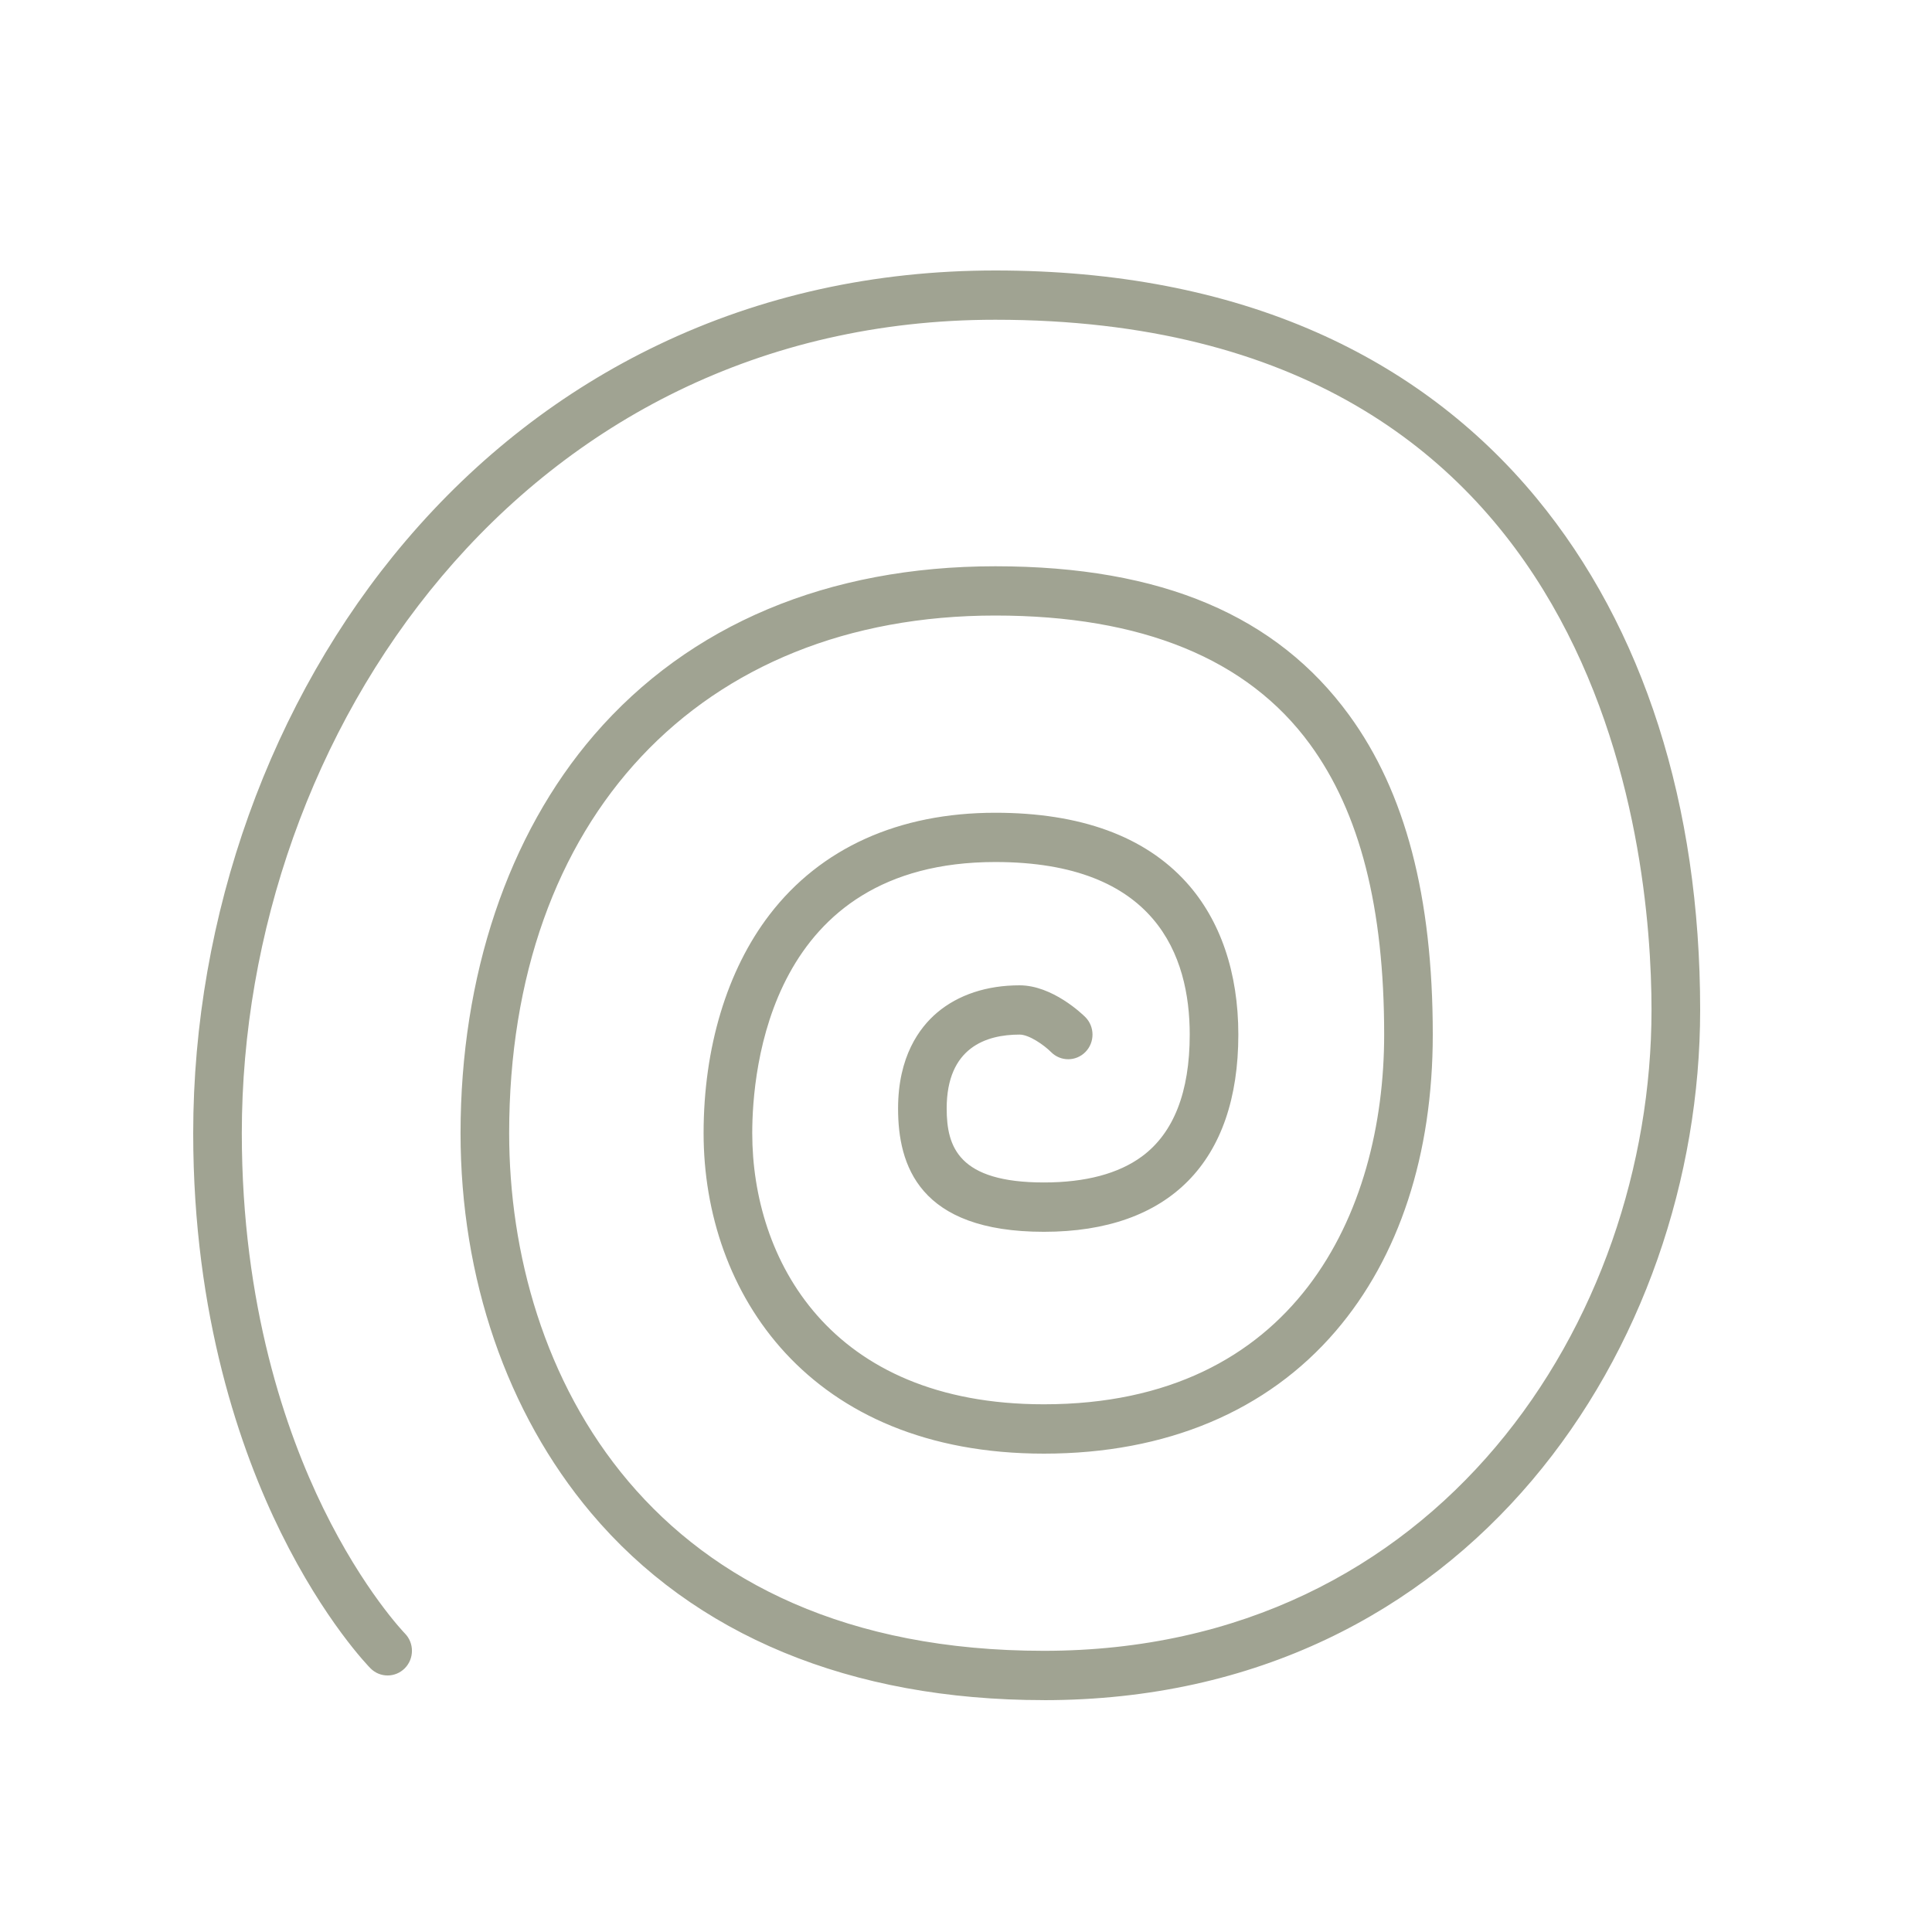 <?xml version="1.0" encoding="UTF-8"?> <svg xmlns="http://www.w3.org/2000/svg" width="50" height="50" viewBox="0 0 50 50" fill="none"> <path d="M27.016 43.999C22.015 43.999 17.961 42.322 15.293 39.15C13.117 36.563 11.919 33.075 11.919 29.327C11.919 25.264 13.147 21.604 15.377 19.019C17.841 16.164 21.43 14.655 25.758 14.655C30.085 14.655 33.048 15.949 34.912 18.502C36.371 20.499 37.08 23.206 37.08 26.775C37.08 29.879 36.211 32.533 34.567 34.45C32.789 36.524 30.178 37.62 27.016 37.62C20.932 37.62 18.209 33.455 18.209 29.327C18.209 27.114 18.815 25.107 19.915 23.673C21.239 21.946 23.259 21.034 25.758 21.034C27.958 21.034 29.622 21.64 30.703 22.835C31.583 23.809 32.048 25.171 32.048 26.775C32.048 30.066 30.261 31.879 27.016 31.879C23.771 31.879 23.242 30.144 23.242 28.689C23.242 27.344 23.792 26.596 24.254 26.205C24.801 25.744 25.538 25.5 26.387 25.5C27.235 25.5 28.006 26.24 28.09 26.324C28.335 26.573 28.335 26.977 28.09 27.226C27.844 27.475 27.447 27.475 27.202 27.228C27.019 27.045 26.634 26.775 26.387 26.775C25.526 26.775 24.5 27.106 24.5 28.688C24.5 29.682 24.805 30.602 27.016 30.602C28.093 30.602 28.948 30.375 29.555 29.927C30.374 29.322 30.79 28.262 30.79 26.775C30.79 24.737 29.917 22.309 25.758 22.309C19.921 22.309 19.468 27.68 19.468 29.326C19.468 32.563 21.444 36.343 27.016 36.343C33.509 36.343 35.822 31.4 35.822 26.775C35.822 23.488 35.194 21.029 33.901 19.26C32.287 17.05 29.547 15.93 25.758 15.93C18.115 15.93 13.177 21.188 13.177 29.326C13.177 35.506 16.801 42.723 27.016 42.723C37.23 42.723 42.741 34.177 42.741 26.137C42.741 21.946 41.516 8.275 25.758 8.275C13.552 8.275 6.258 18.979 6.258 29.326C6.258 33.785 7.404 37.066 8.366 39.033C9.409 41.167 10.467 42.262 10.478 42.273C10.723 42.522 10.722 42.926 10.476 43.175C10.229 43.423 9.832 43.423 9.587 43.175C9.539 43.126 8.401 41.959 7.268 39.66C6.233 37.561 5 34.065 5 29.327C5 23.694 7.004 18.107 10.499 13.999C12.35 11.823 14.55 10.115 17.036 8.925C19.703 7.647 22.638 7 25.758 7C28.878 7 31.66 7.537 34.068 8.598C36.313 9.587 38.229 11.031 39.764 12.89C42.535 16.247 44 20.828 44 26.138C44 34.797 38.048 44 27.017 44L27.016 43.999Z" fill="#A0A392"></path> </svg> 